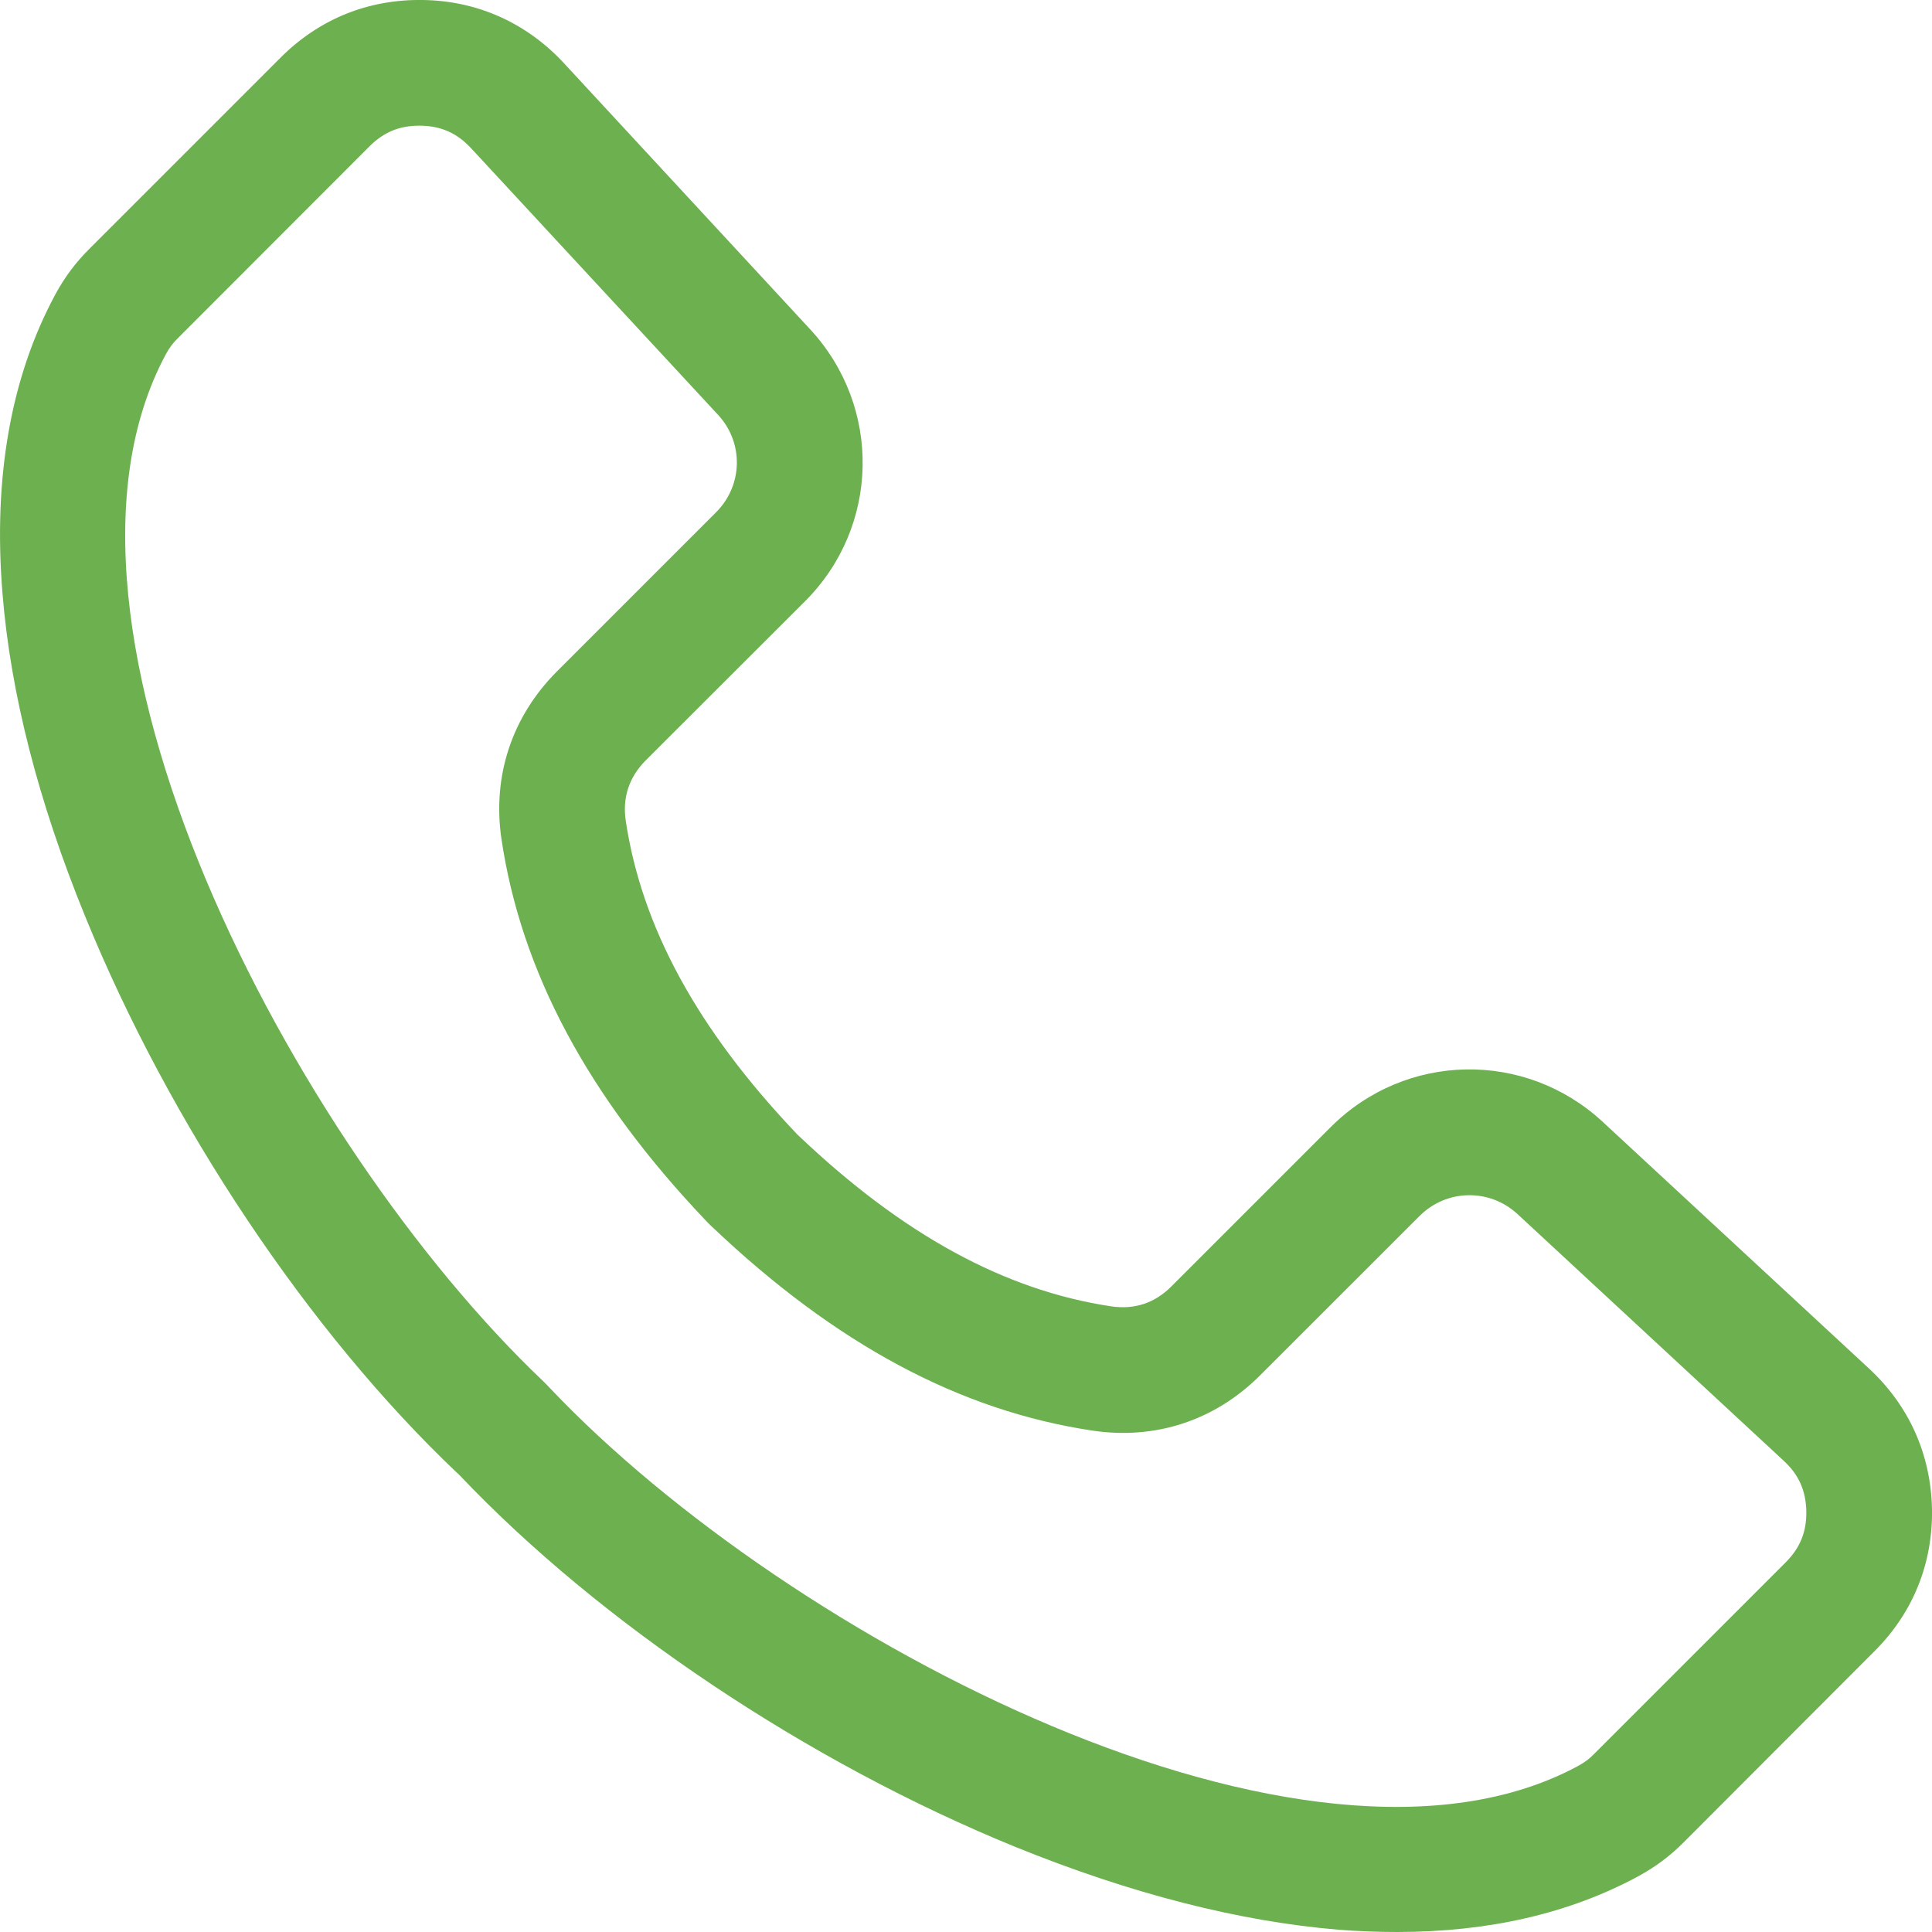 <svg width="19" height="19" viewBox="0 0 19 19" fill="none" xmlns="http://www.w3.org/2000/svg">
<path fill-rule="evenodd" clip-rule="evenodd" d="M17.56 15.366L15.678 17.248C15.626 17.302 15.581 17.333 15.516 17.369C12.858 18.8 7.758 16.127 5.414 13.657C5.389 13.63 5.369 13.61 5.344 13.585C2.875 11.241 0.201 6.14 1.632 3.482C1.668 3.417 1.699 3.374 1.753 3.322L3.635 1.438C3.774 1.299 3.929 1.236 4.122 1.236C4.126 1.236 4.133 1.236 4.137 1.236C4.339 1.239 4.496 1.31 4.633 1.458L7.06 4.078C7.316 4.352 7.307 4.774 7.042 5.038L5.474 6.606C5.032 7.051 4.84 7.636 4.932 8.255C5.127 9.558 5.782 10.783 6.935 11.997C6.959 12.021 6.979 12.044 7.004 12.066C8.218 13.219 9.44 13.874 10.743 14.069C11.364 14.162 11.95 13.969 12.394 13.524L13.96 11.959C14.224 11.694 14.646 11.685 14.922 11.938L17.542 14.366C17.69 14.502 17.759 14.659 17.764 14.861C17.768 15.063 17.703 15.223 17.56 15.366ZM18.381 13.459L15.761 11.032C14.998 10.326 13.823 10.348 13.087 11.084L11.519 12.652C11.355 12.816 11.156 12.881 10.927 12.847C9.882 12.69 8.879 12.143 7.854 11.169C7.845 11.162 7.838 11.153 7.829 11.144C6.858 10.121 6.311 9.117 6.154 8.073C6.12 7.845 6.185 7.645 6.349 7.479L7.917 5.913C8.653 5.178 8.675 4.002 7.966 3.237L5.542 0.617C5.176 0.225 4.698 0.009 4.162 0C3.626 -0.009 3.142 0.184 2.76 0.566L0.878 2.448C0.742 2.584 0.636 2.726 0.544 2.896C0.107 3.706 -0.068 4.695 0.024 5.83C0.102 6.811 0.376 7.883 0.838 9.013C1.67 11.055 3.036 13.1 4.492 14.482C4.503 14.491 4.51 14.498 4.519 14.507C5.9 15.963 7.944 17.331 9.985 18.163C11.118 18.623 12.188 18.897 13.168 18.978C13.363 18.993 13.554 19 13.74 19C14.639 19 15.431 18.818 16.102 18.457C16.272 18.365 16.416 18.26 16.553 18.123L18.434 16.239C18.814 15.86 19.009 15.375 19 14.839C18.988 14.301 18.775 13.825 18.381 13.459Z" fill="#6DB050"/>
</svg>
